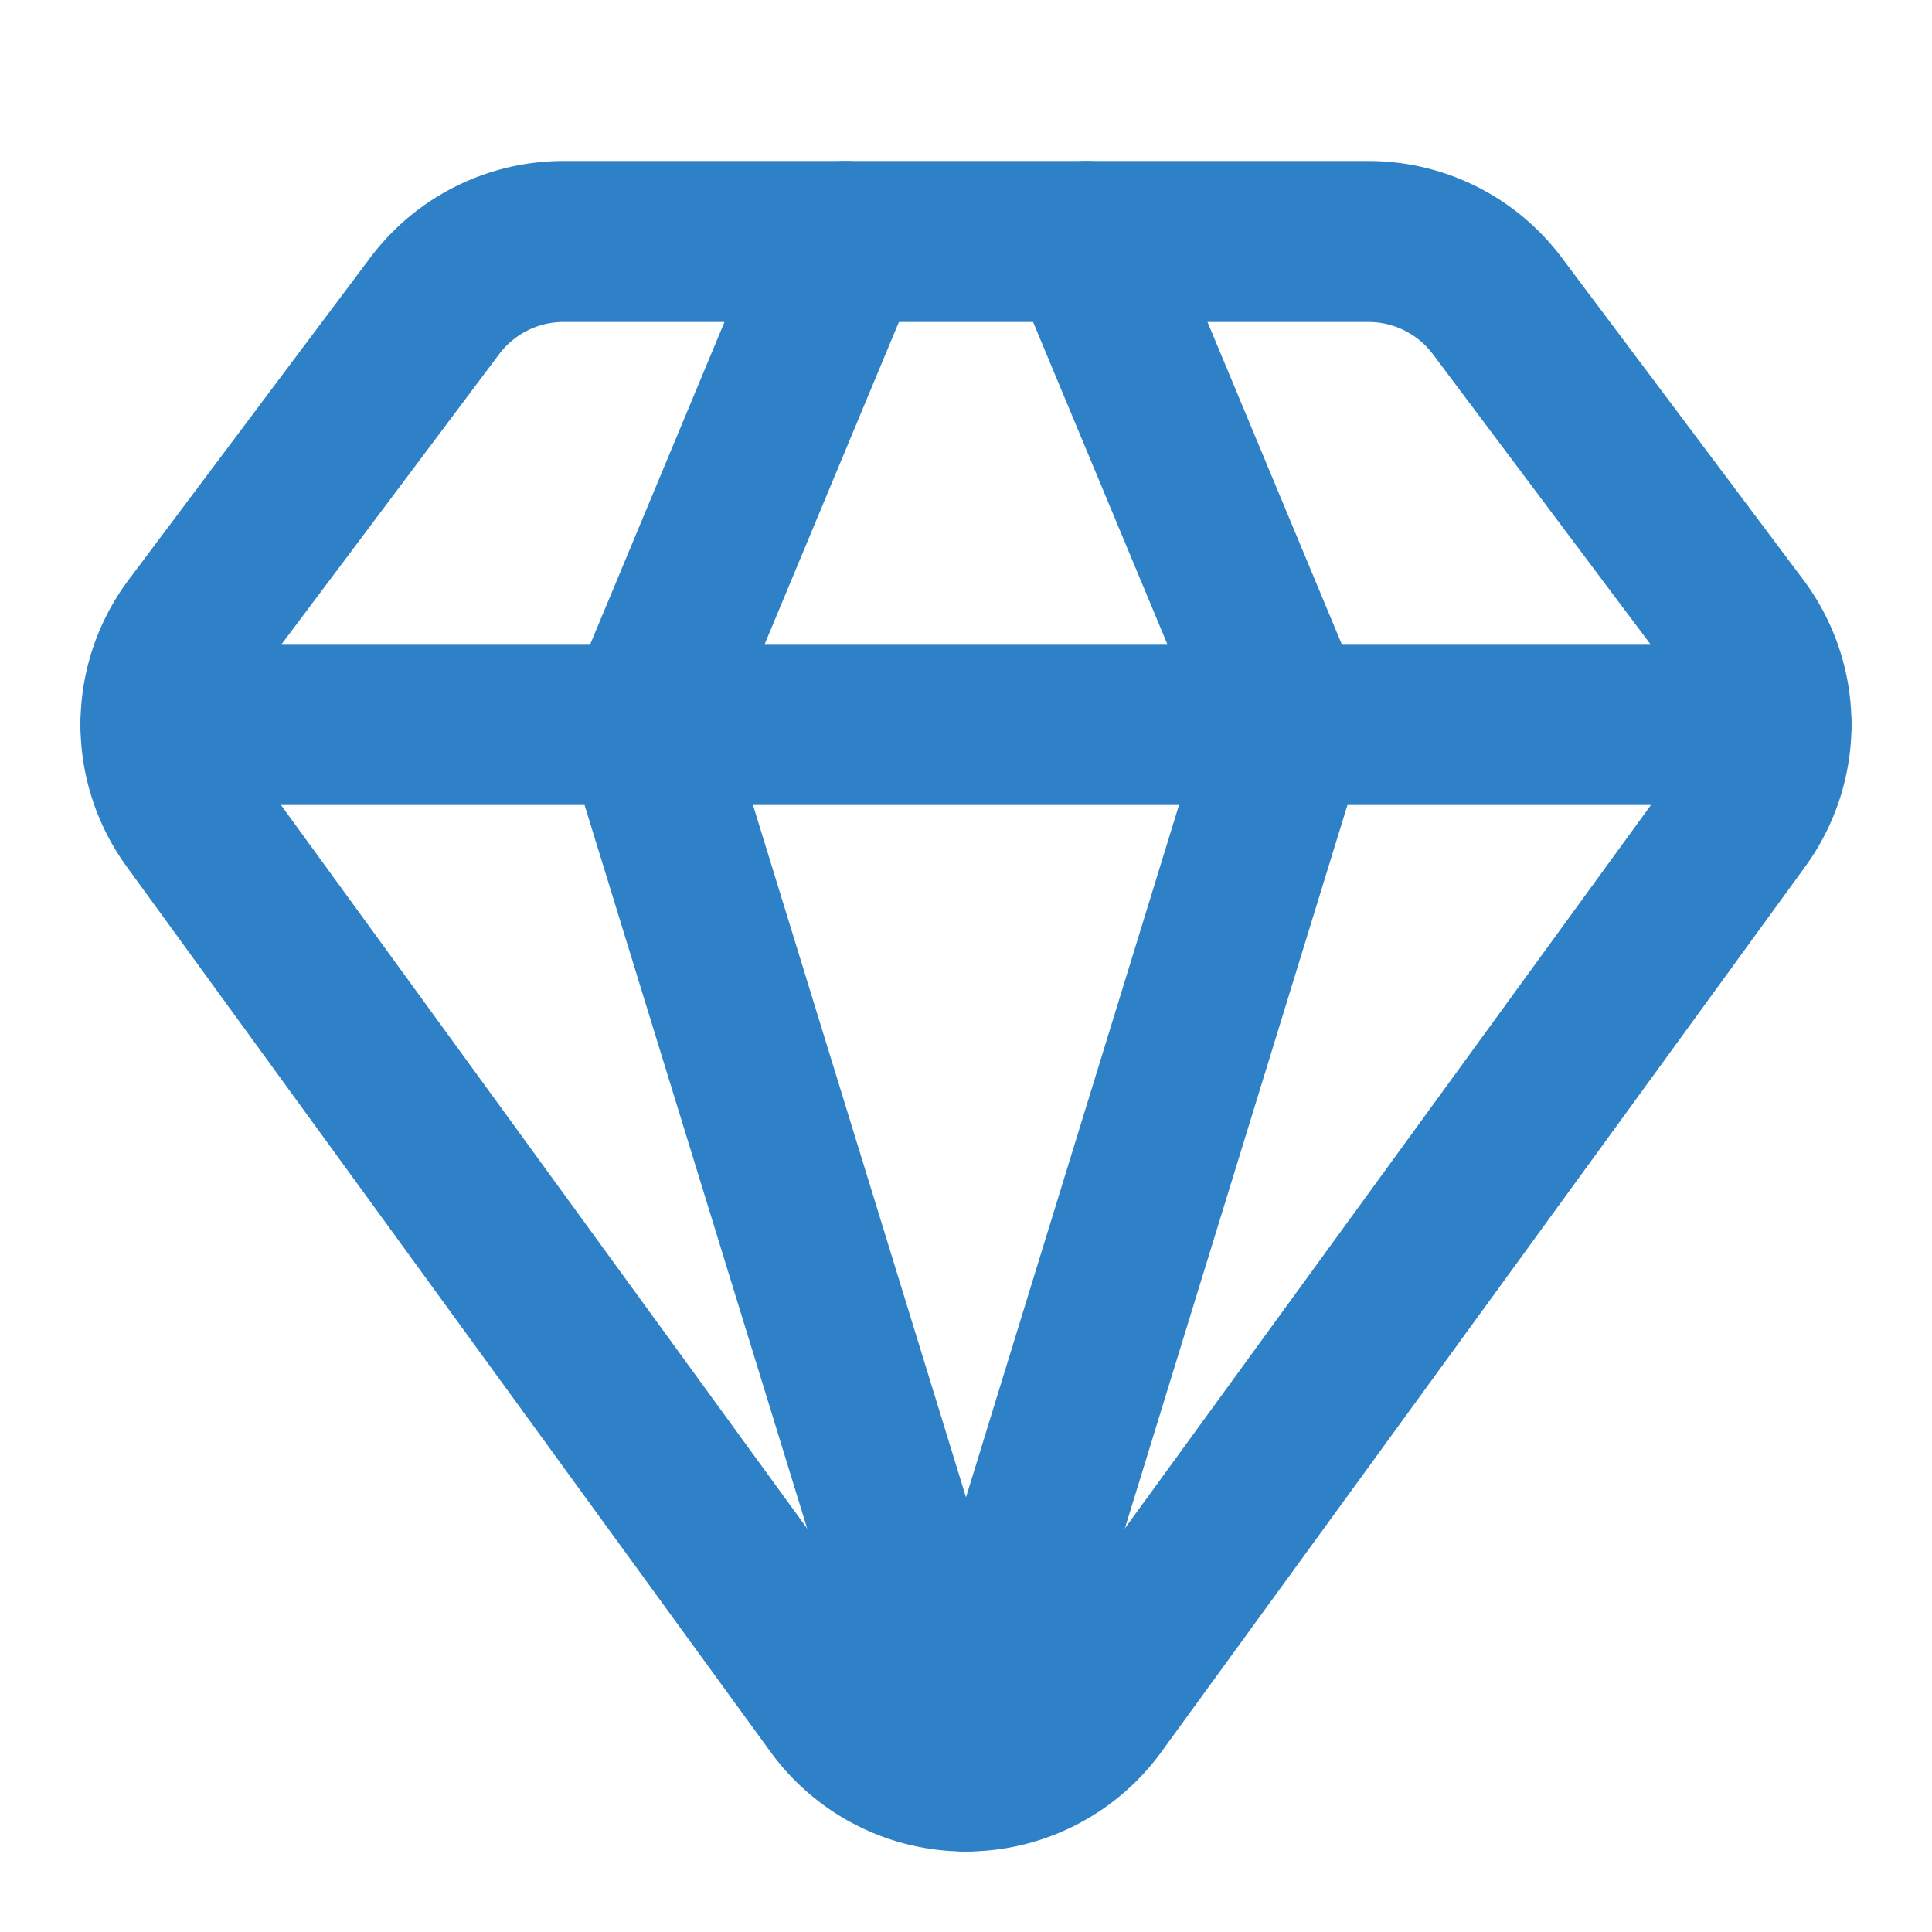 <svg class="lucide lucide-gem-icon lucide-gem" stroke-linejoin="round" stroke-linecap="round" stroke-width="2" stroke="#2e81c7" fill="none" viewBox="0 0 24 24" height="24" width="24" xmlns="http://www.w3.org/2000/svg"><path d="M10.5 3 8 9l4 13 4-13-2.5-6"></path><path d="M17 3a2 2 0 0 1 1.6.8l3 4a2 2 0 0 1 .013 2.382l-7.99 10.986a2 2 0 0 1-3.247 0l-7.99-10.986A2 2 0 0 1 2.4 7.8l2.998-3.997A2 2 0 0 1 7 3z"></path><path d="M2 9h20"></path></svg>
